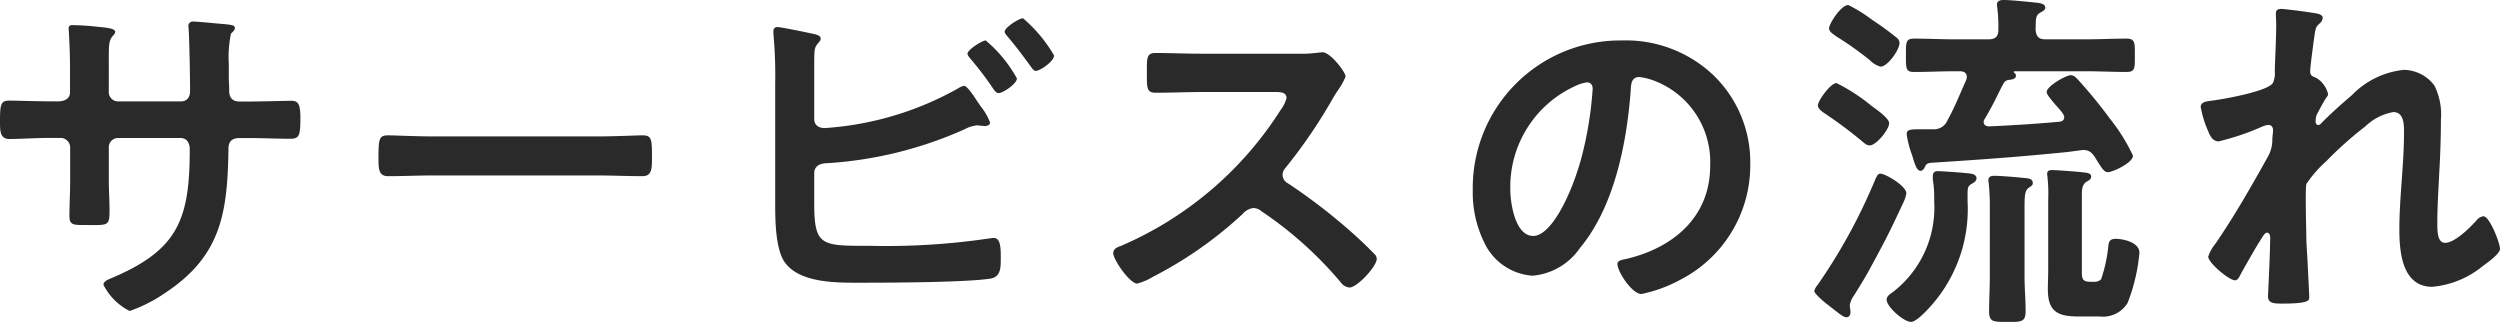<svg xmlns="http://www.w3.org/2000/svg" width="181.532" height="23.374" viewBox="0 0 181.532 23.374">
  <path id="Path_1730" data-name="Path 1730" d="M-86.866-14.274c-1.014,0-2.184-.052-2.938-.052-.624,0-.65.338-.65,1.586,0,.65.026,1.2.676,1.2.858,0,1.9-.078,2.912-.078h.806a.694.694,0,0,1,.7.676v2.5c0,.832-.052,1.664-.052,2.5,0,.676.312.65,1.222.65,1.56,0,1.69.1,1.69-1.04,0-.728-.052-1.43-.052-2.158v-2.47a.666.666,0,0,1,.676-.65h4.524c.494,0,.676.39.676.832,0,5.2-.91,7.358-5.85,9.412-.182.078-.416.208-.416.416a4.321,4.321,0,0,0,1.9,1.9,10.693,10.693,0,0,0,2.6-1.326c4.056-2.678,4.5-5.824,4.576-10.348,0-.338,0-.884.806-.884h.7c.988,0,1.976.052,2.99.052.65,0,.728-.234.728-1.534,0-1.014-.182-1.222-.65-1.222-.546,0-2.262.052-3.068.052h-.7c-.52,0-.754-.286-.754-.806v-.156c0-.26-.026-.52-.026-.78V-17a8.311,8.311,0,0,1,.156-2.184c.182-.182.286-.286.286-.416,0-.234-.364-.234-.806-.286-.416-.026-1.872-.182-2.236-.182a.322.322,0,0,0-.338.312c0,.1.026.208.026.312.052.78.1,3.484.1,4.42,0,.52-.286.754-.65.754h-4.576a.671.671,0,0,1-.676-.676v-1.794c0-1.69-.026-1.9.312-2.314a.442.442,0,0,0,.156-.26c0-.234-.546-.312-1.2-.364a18.822,18.822,0,0,0-1.924-.13c-.182,0-.26.078-.26.26,0,.026.1,1.4.1,2.86v1.768c0,.494-.468.65-.884.65Zm27.846,2.548c-1.092,0-2.886-.078-3.224-.078-.676,0-.728.208-.728,1.664,0,.806.026,1.3.7,1.3,1.092,0,2.184-.052,3.25-.052h11.96c1.066,0,2.158.052,3.25.052.676,0,.7-.494.7-1.326,0-1.43-.026-1.638-.728-1.638-.338,0-2.028.078-3.224.078Zm40.144-6.968c-.26,0-1.326.676-1.326.962,0,.13.156.286.234.39a22.407,22.407,0,0,1,1.638,2.158c.1.13.208.312.39.312.312,0,1.326-.676,1.326-1.066A9.731,9.731,0,0,0-18.876-18.694Zm2.7-1.612c-.26,0-1.326.65-1.326.988,0,.1.13.234.208.338.6.7,1.144,1.43,1.69,2.184.1.13.208.312.364.312.312,0,1.326-.7,1.326-1.118A10.358,10.358,0,0,0-16.172-20.306ZM-31.33-9.048c0-.494.364-.7.832-.728a28.747,28.747,0,0,0,10.088-2.47,2.445,2.445,0,0,1,.936-.286c.052,0,.13.026.182.026.13,0,.234.026.338.026.156,0,.39-.052.39-.26a4.364,4.364,0,0,0-.7-1.2c-.052-.078-.1-.156-.182-.26-.312-.494-.78-1.2-1.014-1.2a1.2,1.2,0,0,0-.416.182,22.822,22.822,0,0,1-9.7,2.886c-.416,0-.754-.208-.754-.65v-3.8c0-.468,0-.962.026-1.144.052-.546.442-.624.442-.91,0-.26-.442-.312-.78-.39-.364-.078-2.106-.442-2.366-.442a.269.269,0,0,0-.286.286v.208a33.34,33.34,0,0,1,.13,3.614v8.814c0,1.144.026,3.172.676,4.134,1.118,1.612,4.03,1.508,5.772,1.508,2.028,0,7.332-.026,9.1-.286.832-.1.832-.754.832-1.534s-.026-1.43-.52-1.43c-.078,0-.182.026-.26.026a50.777,50.777,0,0,1-8.684.546c-3.562,0-4.082.052-4.082-3.094Zm28.158-8.684c-1.144,0-2.262-.052-3.38-.052-.65,0-.624.39-.624,1.3,0,1.2-.052,1.586.65,1.586,1.118,0,2.236-.052,3.354-.052H2.21c.39,0,.754.052.754.442a2.568,2.568,0,0,1-.442.884A25.777,25.777,0,0,1-9.074-3.77c-.234.078-.546.208-.546.52,0,.468,1.2,2.21,1.742,2.21a4.355,4.355,0,0,0,1.144-.494,28.943,28.943,0,0,0,6.5-4.55,1.246,1.246,0,0,1,.78-.442.916.916,0,0,1,.6.234A27.652,27.652,0,0,1,6.89-1.144a.869.869,0,0,0,.65.39c.546,0,1.976-1.534,1.976-2.08A.5.5,0,0,0,9.334-3.2c-.6-.624-1.248-1.222-1.872-1.768A41.753,41.753,0,0,0,3.068-8.32a.7.7,0,0,1-.39-.624.71.71,0,0,1,.208-.494,37.692,37.692,0,0,0,3.38-4.94c.1-.182.26-.442.416-.676a5.032,5.032,0,0,0,.572-1.014c0-.338-1.118-1.768-1.664-1.768-.156,0-.416.052-.572.052a6.991,6.991,0,0,1-1.118.052Zm27.95,2.08c.286,0,.416.208.416.468a26.442,26.442,0,0,1-.832,5.07C23.634-7.462,22.178-4.5,20.878-4.5c-1.326,0-1.664-2.418-1.664-3.38a8.045,8.045,0,0,1,4.68-7.488A2.925,2.925,0,0,1,24.778-15.652Zm2.5-3.042a10.711,10.711,0,0,0-10.79,10.92,8.15,8.15,0,0,0,.806,3.692,4.191,4.191,0,0,0,3.536,2.47,4.657,4.657,0,0,0,3.432-2c2.5-2.99,3.406-7.618,3.692-11.414.026-.442.026-1.014.624-1.014a4.541,4.541,0,0,1,.988.234,6.307,6.307,0,0,1,4.16,6.214c0,3.718-2.678,5.954-6.084,6.76-.26.052-.65.1-.65.364,0,.572,1.066,2.184,1.742,2.184a10.116,10.116,0,0,0,2.834-1.04,9.342,9.342,0,0,0,5.07-8.4,8.794,8.794,0,0,0-2.626-6.4A9.247,9.247,0,0,0,27.274-18.694ZM52.416-7.358c0-.676,0-.754.364-.962.13-.078.286-.182.286-.364,0-.208-.208-.312-.416-.338-.26-.052-2.08-.182-2.366-.182-.182,0-.39.026-.39.364v.26a7.306,7.306,0,0,1,.1,1.3v.286A7.737,7.737,0,0,1,46.982-.416c-.182.13-.442.286-.442.546,0,.52,1.248,1.612,1.768,1.612.286,0,.754-.442.962-.65a10.577,10.577,0,0,0,3.146-8.138Zm9,6.188c-.52,0-.7-.078-.7-.65V-7.15c0-.676-.026-1.066.364-1.3.13-.078.312-.156.312-.364,0-.234-.286-.26-.442-.286-.312-.052-2.08-.182-2.366-.182-.208,0-.39.026-.39.286,0,.078.026.156.026.234a11.017,11.017,0,0,1,.052,1.612v5.122c0,.468-.026.936-.026,1.4,0,1.638.728,1.976,2.236,1.976h1.508A2.1,2.1,0,0,0,64.038.364a13.278,13.278,0,0,0,.858-3.64c0-.78-1.222-1.014-1.716-1.014-.416,0-.52.182-.546.572a10.876,10.876,0,0,1-.52,2.366.7.7,0,0,1-.546.182Zm-7.384-.364c0,.832-.052,1.69-.052,2.522,0,.78.338.754,1.352.754.962,0,1.3.026,1.3-.78,0-.832-.078-1.664-.078-2.5V-6.058c0-1.222-.026-1.69.286-1.924.208-.156.312-.182.312-.364,0-.338-.39-.338-.624-.364-.494-.052-1.69-.156-2.132-.156-.234,0-.468.026-.468.338,0,.078.026.156.026.234a14.148,14.148,0,0,1,.078,1.482ZM47.97-7.592c0-.546-1.534-1.43-1.872-1.43-.234,0-.286.208-.546.806a40.547,40.547,0,0,1-4.03,7.28,1.043,1.043,0,0,0-.234.442c0,.182.728.806.91.936.962.754,1.2.962,1.43.962.182,0,.286-.156.286-.39,0-.156-.052-.338-.052-.494a1.715,1.715,0,0,1,.312-.7c.338-.546.676-1.092.988-1.638C46.436-4.16,46.67-4.6,47.788-6.994A2.627,2.627,0,0,0,47.97-7.592Zm-1.248-5.1c0-.364-.988-1.04-1.274-1.248A13.268,13.268,0,0,0,42.9-15.6c-.442,0-1.352,1.3-1.352,1.612,0,.26.286.442.468.572a31.985,31.985,0,0,1,2.6,1.924c.338.286.468.416.7.416C45.786-11.076,46.722-12.22,46.722-12.688Zm.754-5.824a.516.516,0,0,0-.156-.338A22.706,22.706,0,0,0,45.474-20.2a10.4,10.4,0,0,0-1.716-1.066c-.546,0-1.4,1.378-1.4,1.69,0,.26.338.442.546.6a23.692,23.692,0,0,1,2.418,1.716,1.684,1.684,0,0,0,.78.468C46.618-16.8,47.476-18.018,47.476-18.512Zm2.21,8.71c3.64-.234,6.266-.416,9.906-.78.078,0,1.144-.156,1.222-.156.6,0,.78.416,1.04.832.286.442.468.78.754.78.338,0,1.82-.676,1.82-1.2A13.208,13.208,0,0,0,62.764-13a35.068,35.068,0,0,0-2.34-2.86c-.156-.156-.286-.312-.52-.312-.312,0-1.742.78-1.742,1.222,0,.182.26.468.624.91.156.182.65.676.65.91s-.156.312-.364.338c-1.69.156-3.38.26-5.07.338-.208,0-.416-.078-.416-.312A.363.363,0,0,1,53.664-13c.754-1.274.832-1.586,1.378-2.6a.492.492,0,0,1,.416-.234c.156-.026.468-.052.468-.286a.211.211,0,0,0-.1-.208c-.026-.026-.052-.052-.052-.078,0-.052.052-.052.078-.052H61c.988,0,1.976.052,2.964.052.624,0,.6-.286.6-1.2s.026-1.222-.6-1.222c-.988,0-1.976.052-2.964.052H58.084c-.494,0-.676-.182-.728-.7.026-.728-.026-1.014.312-1.222.208-.13.39-.182.39-.39,0-.312-.52-.338-.78-.364-.468-.052-1.794-.182-2.236-.182-.234,0-.494.052-.494.338,0,.078.026.182.026.234a10.8,10.8,0,0,1,.078,1.586c0,.494-.208.7-.728.7H51.48c-.988,0-1.95-.052-2.938-.052-.624,0-.6.26-.6,1.222,0,.91-.026,1.2.572,1.2.988,0,1.976-.052,2.964-.052h.39c.26,0,.494.1.494.416a.759.759,0,0,1-.052.234c-.442.988-.832,1.976-1.352,2.912a1.053,1.053,0,0,1-1.014.65H49.53c-1.248,0-1.534-.026-1.534.364a7.177,7.177,0,0,0,.39,1.508c.208.7.338,1.144.624,1.144.13,0,.234-.13.286-.234C49.374-9.646,49.452-9.776,49.686-9.8Zm25.532-11.18c-.286,0-.416.078-.416.364,0,.182.026.494.026.806,0,1.144-.1,2.7-.1,3.406a1.687,1.687,0,0,1-.13.78c-.312.624-3.614,1.2-4.394,1.3-.312.052-.858.052-.858.468a7.682,7.682,0,0,0,.546,1.768c.13.338.338.728.754.728a17.971,17.971,0,0,0,3.146-1.066,1.578,1.578,0,0,1,.468-.13c.234,0,.338.182.338.39s-.052.442-.052.676a2.442,2.442,0,0,1-.312,1.222c-1.2,2.158-2.418,4.29-3.822,6.344a2.777,2.777,0,0,0-.52.936c0,.442,1.508,1.716,1.95,1.716.156,0,.26-.156.338-.312.26-.494,1.066-1.9,1.352-2.366.26-.39.442-.78.624-.78s.234.208.234.338c0,1.17-.156,4.056-.156,4.29,0,.52.468.52,1.092.52,1.924,0,1.9-.26,1.9-.442,0-.286-.078-1.69-.13-2.756-.026-.442-.078-1.222-.078-1.378,0-.6-.1-3.77,0-4.108a8.684,8.684,0,0,1,1.456-1.664A26.173,26.173,0,0,1,81.3-12.454a3.905,3.905,0,0,1,2.028-1.04c.78,0,.78.91.78,1.482,0,2.34-.338,4.706-.338,7.046,0,1.638.208,4.16,2.392,4.16A6.727,6.727,0,0,0,89.83-2.314c.286-.208,1.248-.884,1.248-1.248,0-.416-.754-2.366-1.2-2.366a.745.745,0,0,0-.494.286C88.92-5.122,87.8-4,87.1-4c-.6,0-.572-.91-.572-1.534,0-1.092.078-2.262.13-3.38.078-1.326.13-2.678.13-4.03a4.729,4.729,0,0,0-.468-2.47,2.808,2.808,0,0,0-2.236-1.144,6.125,6.125,0,0,0-3.77,1.846c-.624.52-1.664,1.456-2.21,2.028-.052.052-.13.13-.208.13-.156,0-.208-.13-.208-.26a2.021,2.021,0,0,1,.052-.416c.078-.182.572-1.092.7-1.274.052-.078.156-.182.156-.286a1.863,1.863,0,0,0-.884-1.2c-.234-.078-.416-.156-.416-.442,0-.364.182-1.638.234-2.08.156-1.066.13-1.144.468-1.43a.582.582,0,0,0,.208-.39c0-.156-.156-.234-.286-.286C77.662-20.7,75.5-20.982,75.218-20.982Z" transform="translate(90.454 21.632)" fill="#2a2a2a"/>
</svg>
